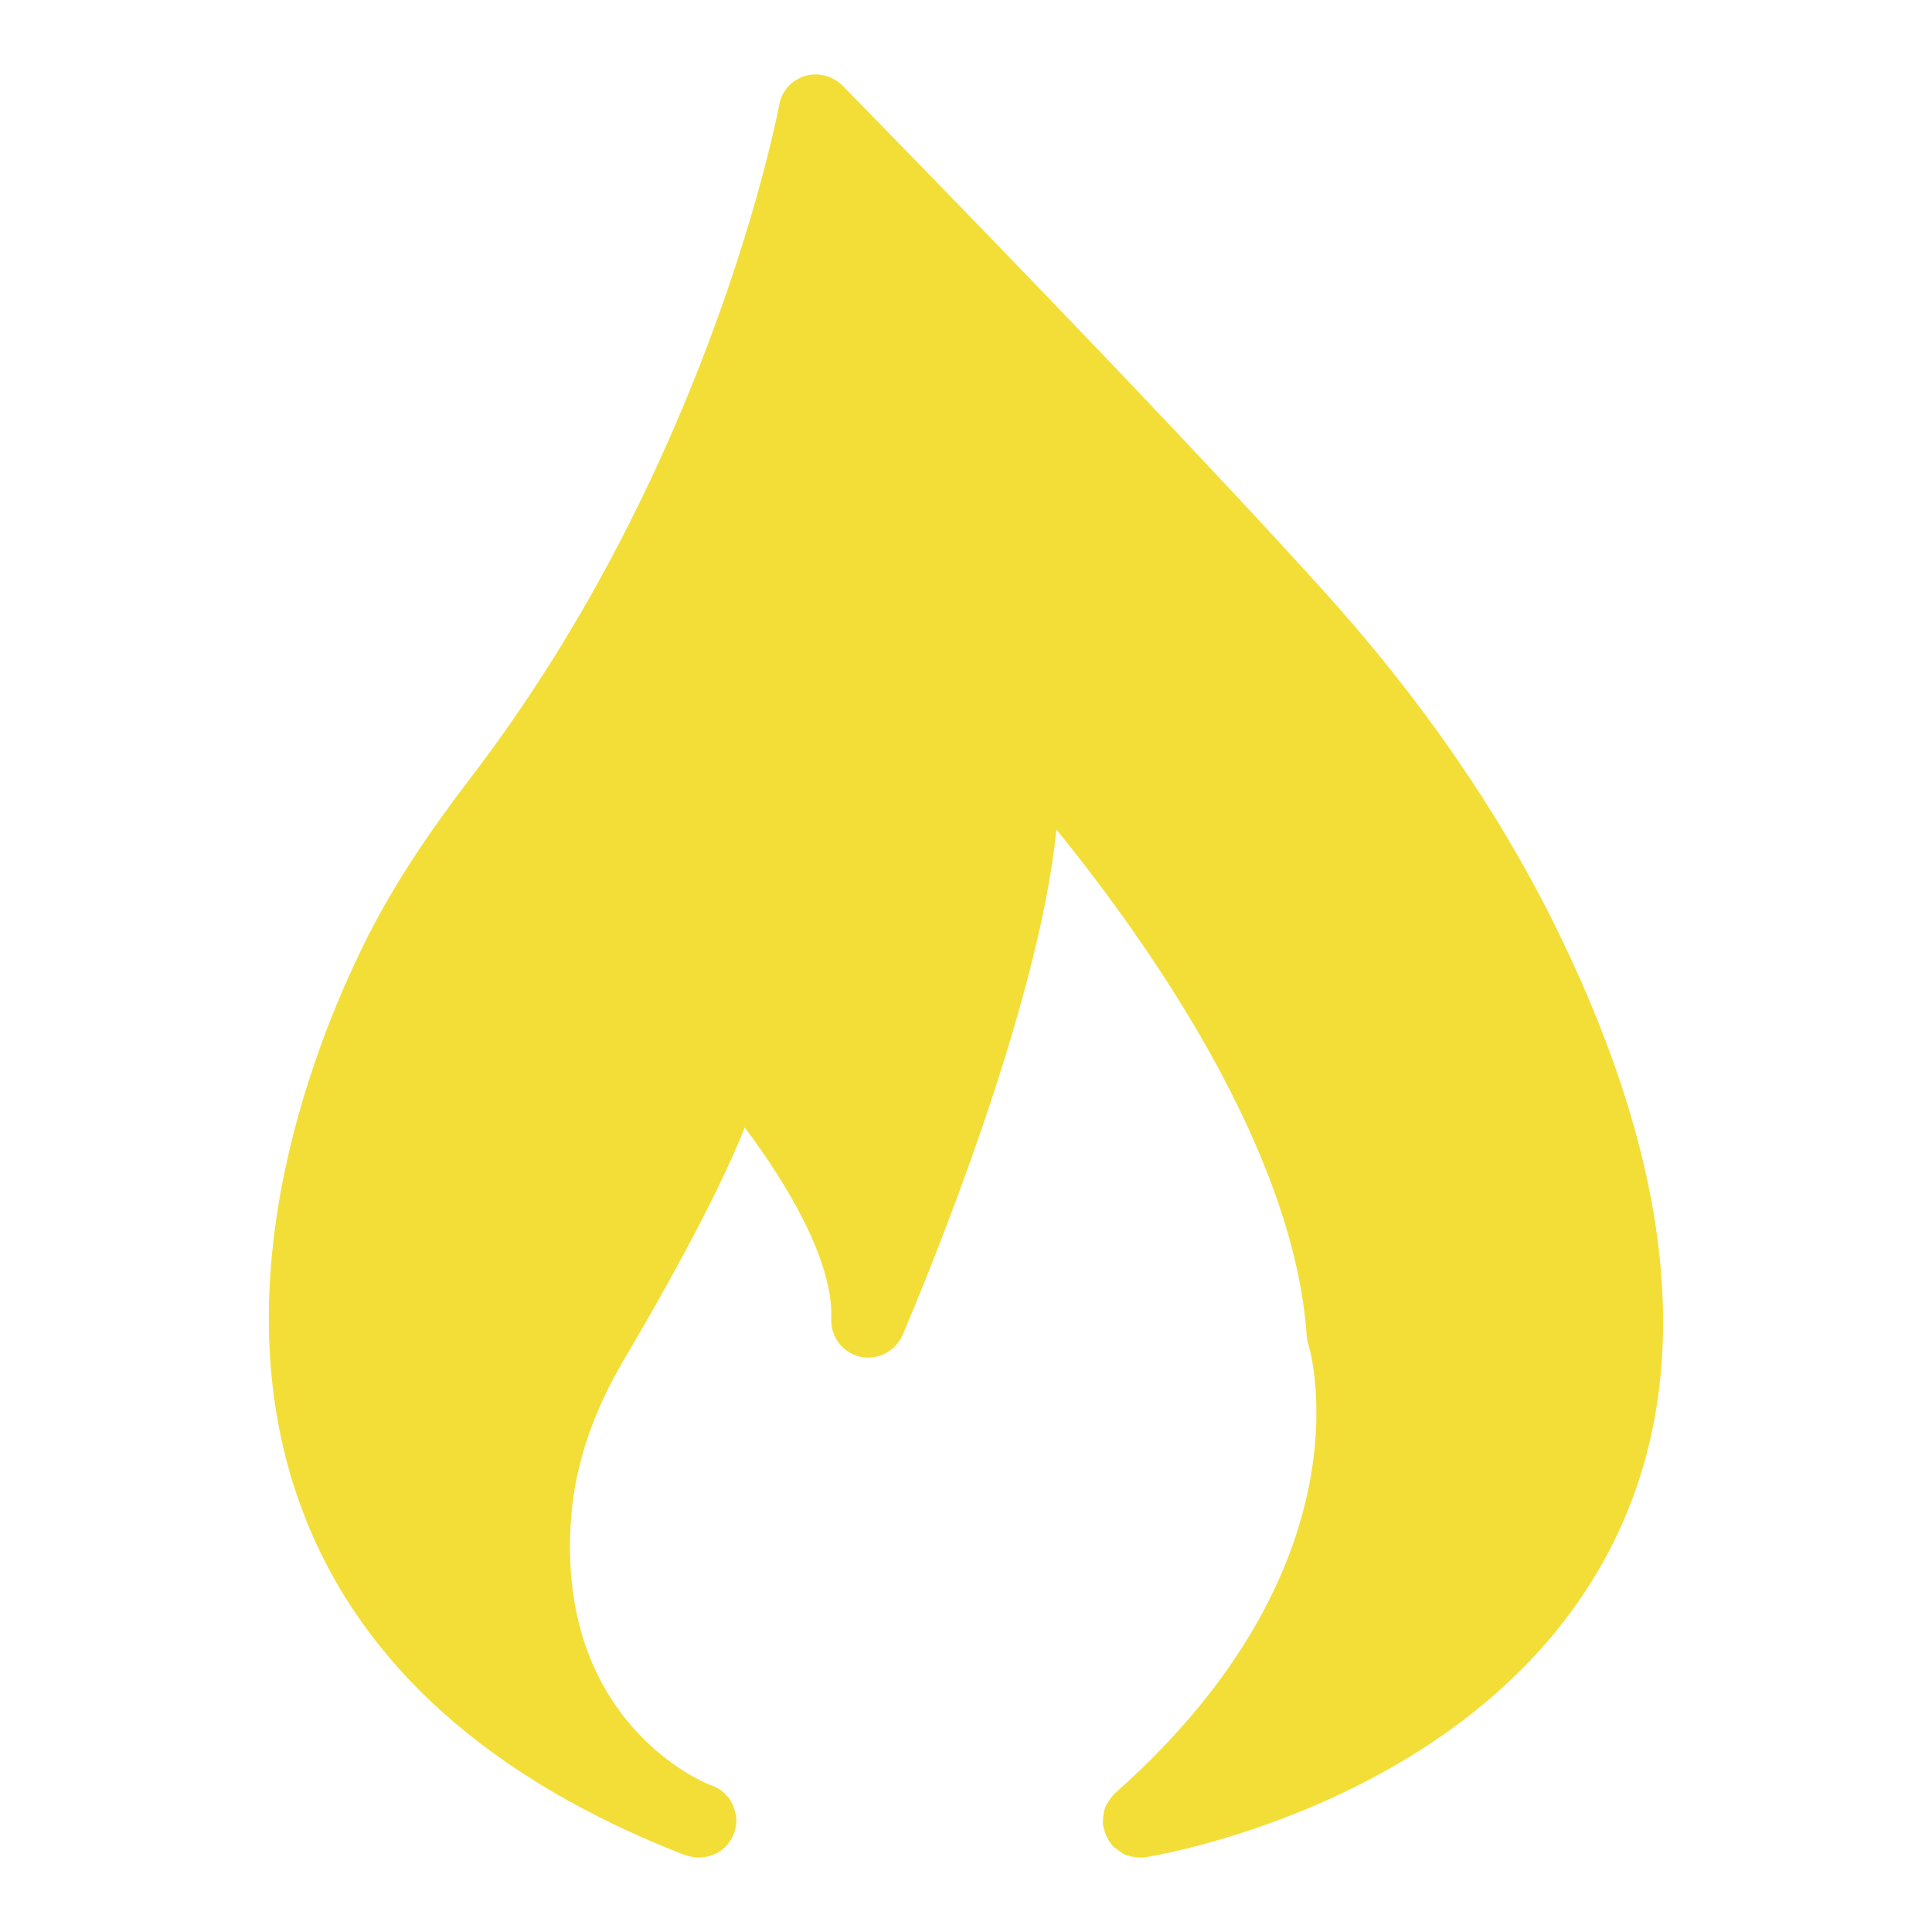 <?xml version="1.0" encoding="UTF-8"?>
<svg xmlns="http://www.w3.org/2000/svg" viewBox="0 0 15 15">
  <path d="M12.5 12.028C11.488 13.984 9.004 14.402 8.897 14.419C8.883 14.422 8.865 14.422 8.851 14.422C8.834 14.422 8.816 14.419 8.799 14.416C8.788 14.416 8.776 14.414 8.765 14.408C8.743 14.405 8.723 14.396 8.707 14.382C8.692 14.373 8.678 14.364 8.666 14.353C8.654 14.347 8.643 14.338 8.635 14.327C8.632 14.324 8.629 14.321 8.629 14.318C8.597 14.278 8.577 14.232 8.568 14.186C8.565 14.183 8.565 14.183 8.565 14.18C8.563 14.165 8.563 14.151 8.563 14.137C8.563 14.119 8.565 14.102 8.568 14.085C8.568 14.073 8.574 14.059 8.577 14.044C8.58 14.039 8.58 14.036 8.58 14.033C8.589 14.018 8.594 14.004 8.603 13.992C8.612 13.978 8.62 13.964 8.632 13.952C8.638 13.941 8.649 13.929 8.661 13.92L8.669 13.912C10.637 12.158 10.181 10.517 10.161 10.447C10.152 10.427 10.149 10.404 10.146 10.384C10.054 8.936 8.917 7.32 8.202 6.441C8.066 7.808 7.221 9.865 7.008 10.364C6.953 10.493 6.812 10.563 6.679 10.534C6.613 10.519 6.554 10.481 6.513 10.428C6.472 10.374 6.451 10.307 6.454 10.239C6.471 9.787 6.105 9.184 5.782 8.754C5.638 9.117 5.361 9.68 4.836 10.571C4.602 10.969 4.466 11.376 4.435 11.774C4.322 13.208 5.245 13.736 5.476 13.842C5.508 13.857 5.525 13.863 5.528 13.863C5.571 13.88 5.609 13.903 5.638 13.938C5.649 13.946 5.658 13.958 5.666 13.969C5.681 13.995 5.695 14.021 5.701 14.047C5.718 14.091 5.721 14.137 5.713 14.183C5.71 14.2 5.704 14.217 5.698 14.235C5.666 14.321 5.597 14.385 5.514 14.408C5.499 14.414 5.485 14.416 5.47 14.419C5.456 14.422 5.441 14.422 5.427 14.422C5.395 14.422 5.361 14.416 5.329 14.405H5.323C3.8 13.814 2.799 12.916 2.352 11.739C1.665 9.937 2.488 7.992 2.871 7.24C3.065 6.865 3.313 6.484 3.653 6.04C5.531 3.591 6.044 0.841 6.05 0.815C6.067 0.709 6.145 0.622 6.249 0.59C6.35 0.559 6.463 0.588 6.54 0.663C8.147 2.307 9.402 3.622 10.264 4.574C11.026 5.414 11.64 6.302 12.091 7.222C13.025 9.129 13.164 10.744 12.5 12.028Z" fill="#F3DE38"></path>
</svg>
